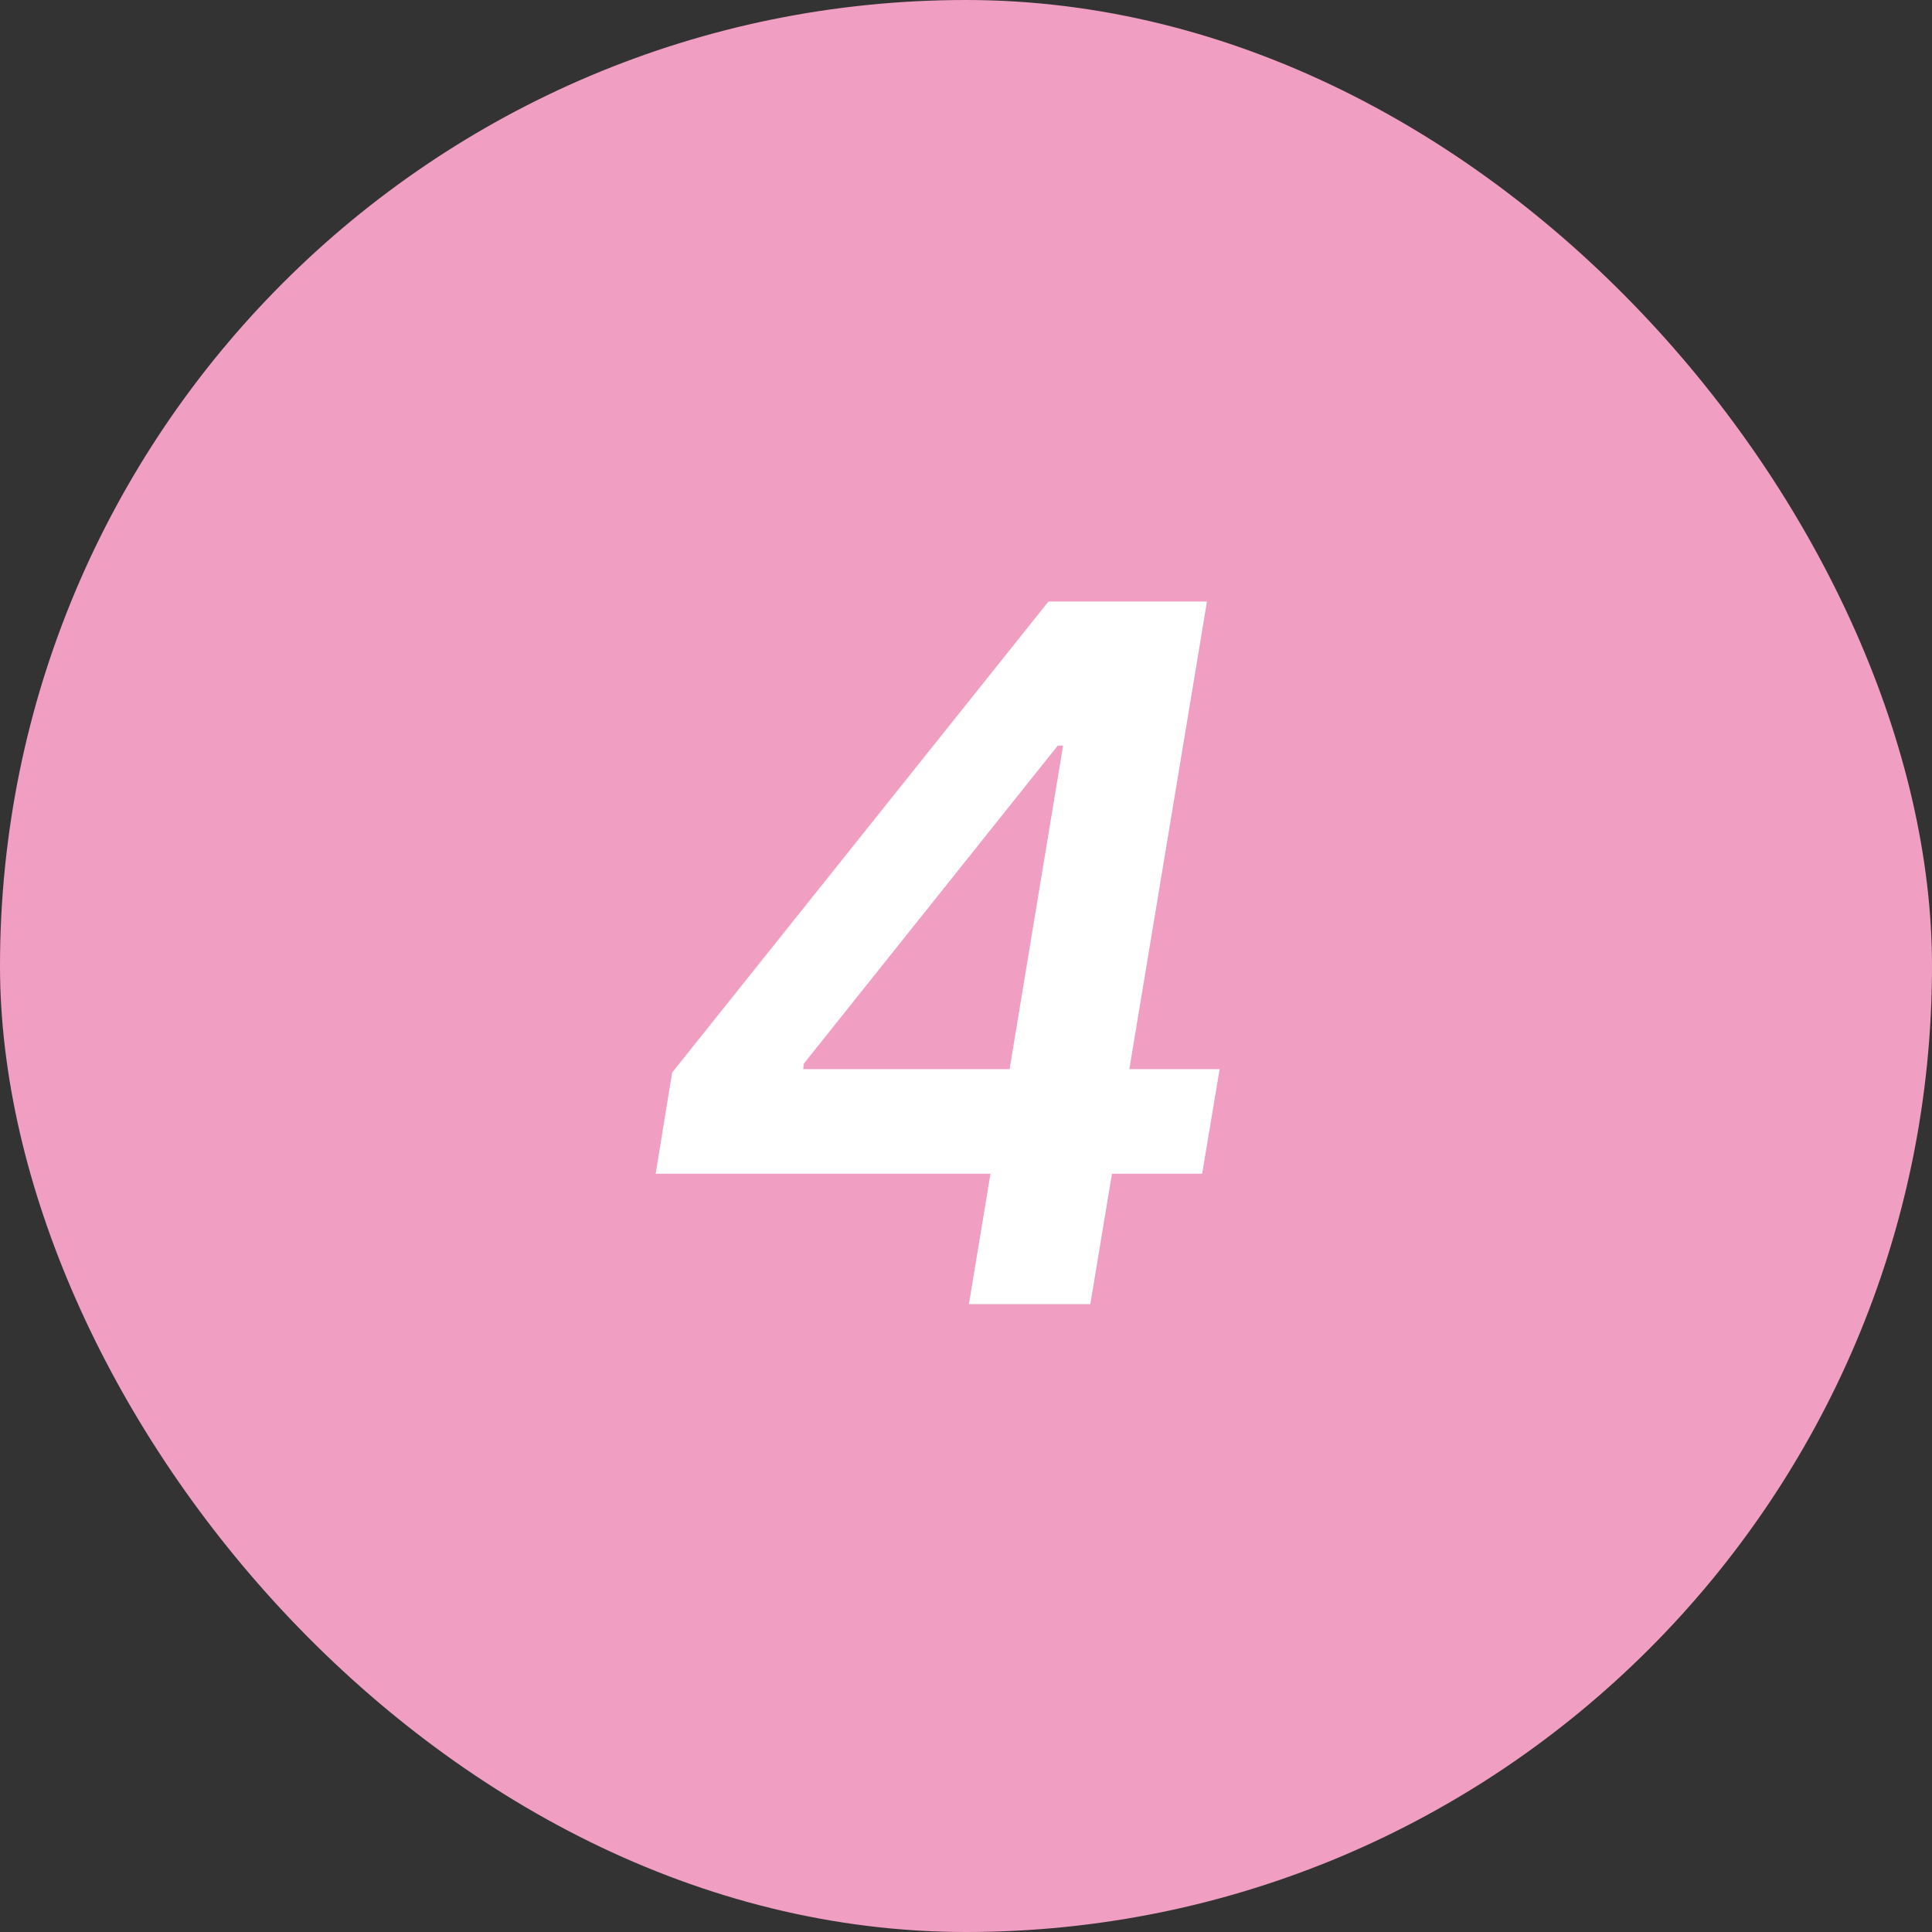 <?xml version="1.0" encoding="UTF-8"?> <svg xmlns="http://www.w3.org/2000/svg" width="40" height="40" viewBox="0 0 40 40" fill="none"><rect x="0" y="0" width="40" height="40" fill="#333333" stroke="none"/><g clip-path="url(#clip0_1_13799)"><rect width="40" height="40" rx="20" fill="#F09EC2"></rect><path d="M13.575 24.301L13.916 22.206L21.707 12.454H23.454L22.957 15.438H21.899L16.643 22.021L16.629 22.135H25.251L24.889 24.301H13.575ZM20.06 27L20.614 23.655L20.805 22.724L22.503 12.454H24.989L22.574 27H20.06Z" fill="white"></path></g><defs><clipPath id="clip0_1_13799"><rect width="40" height="40" fill="white"></rect></clipPath></defs></svg> 